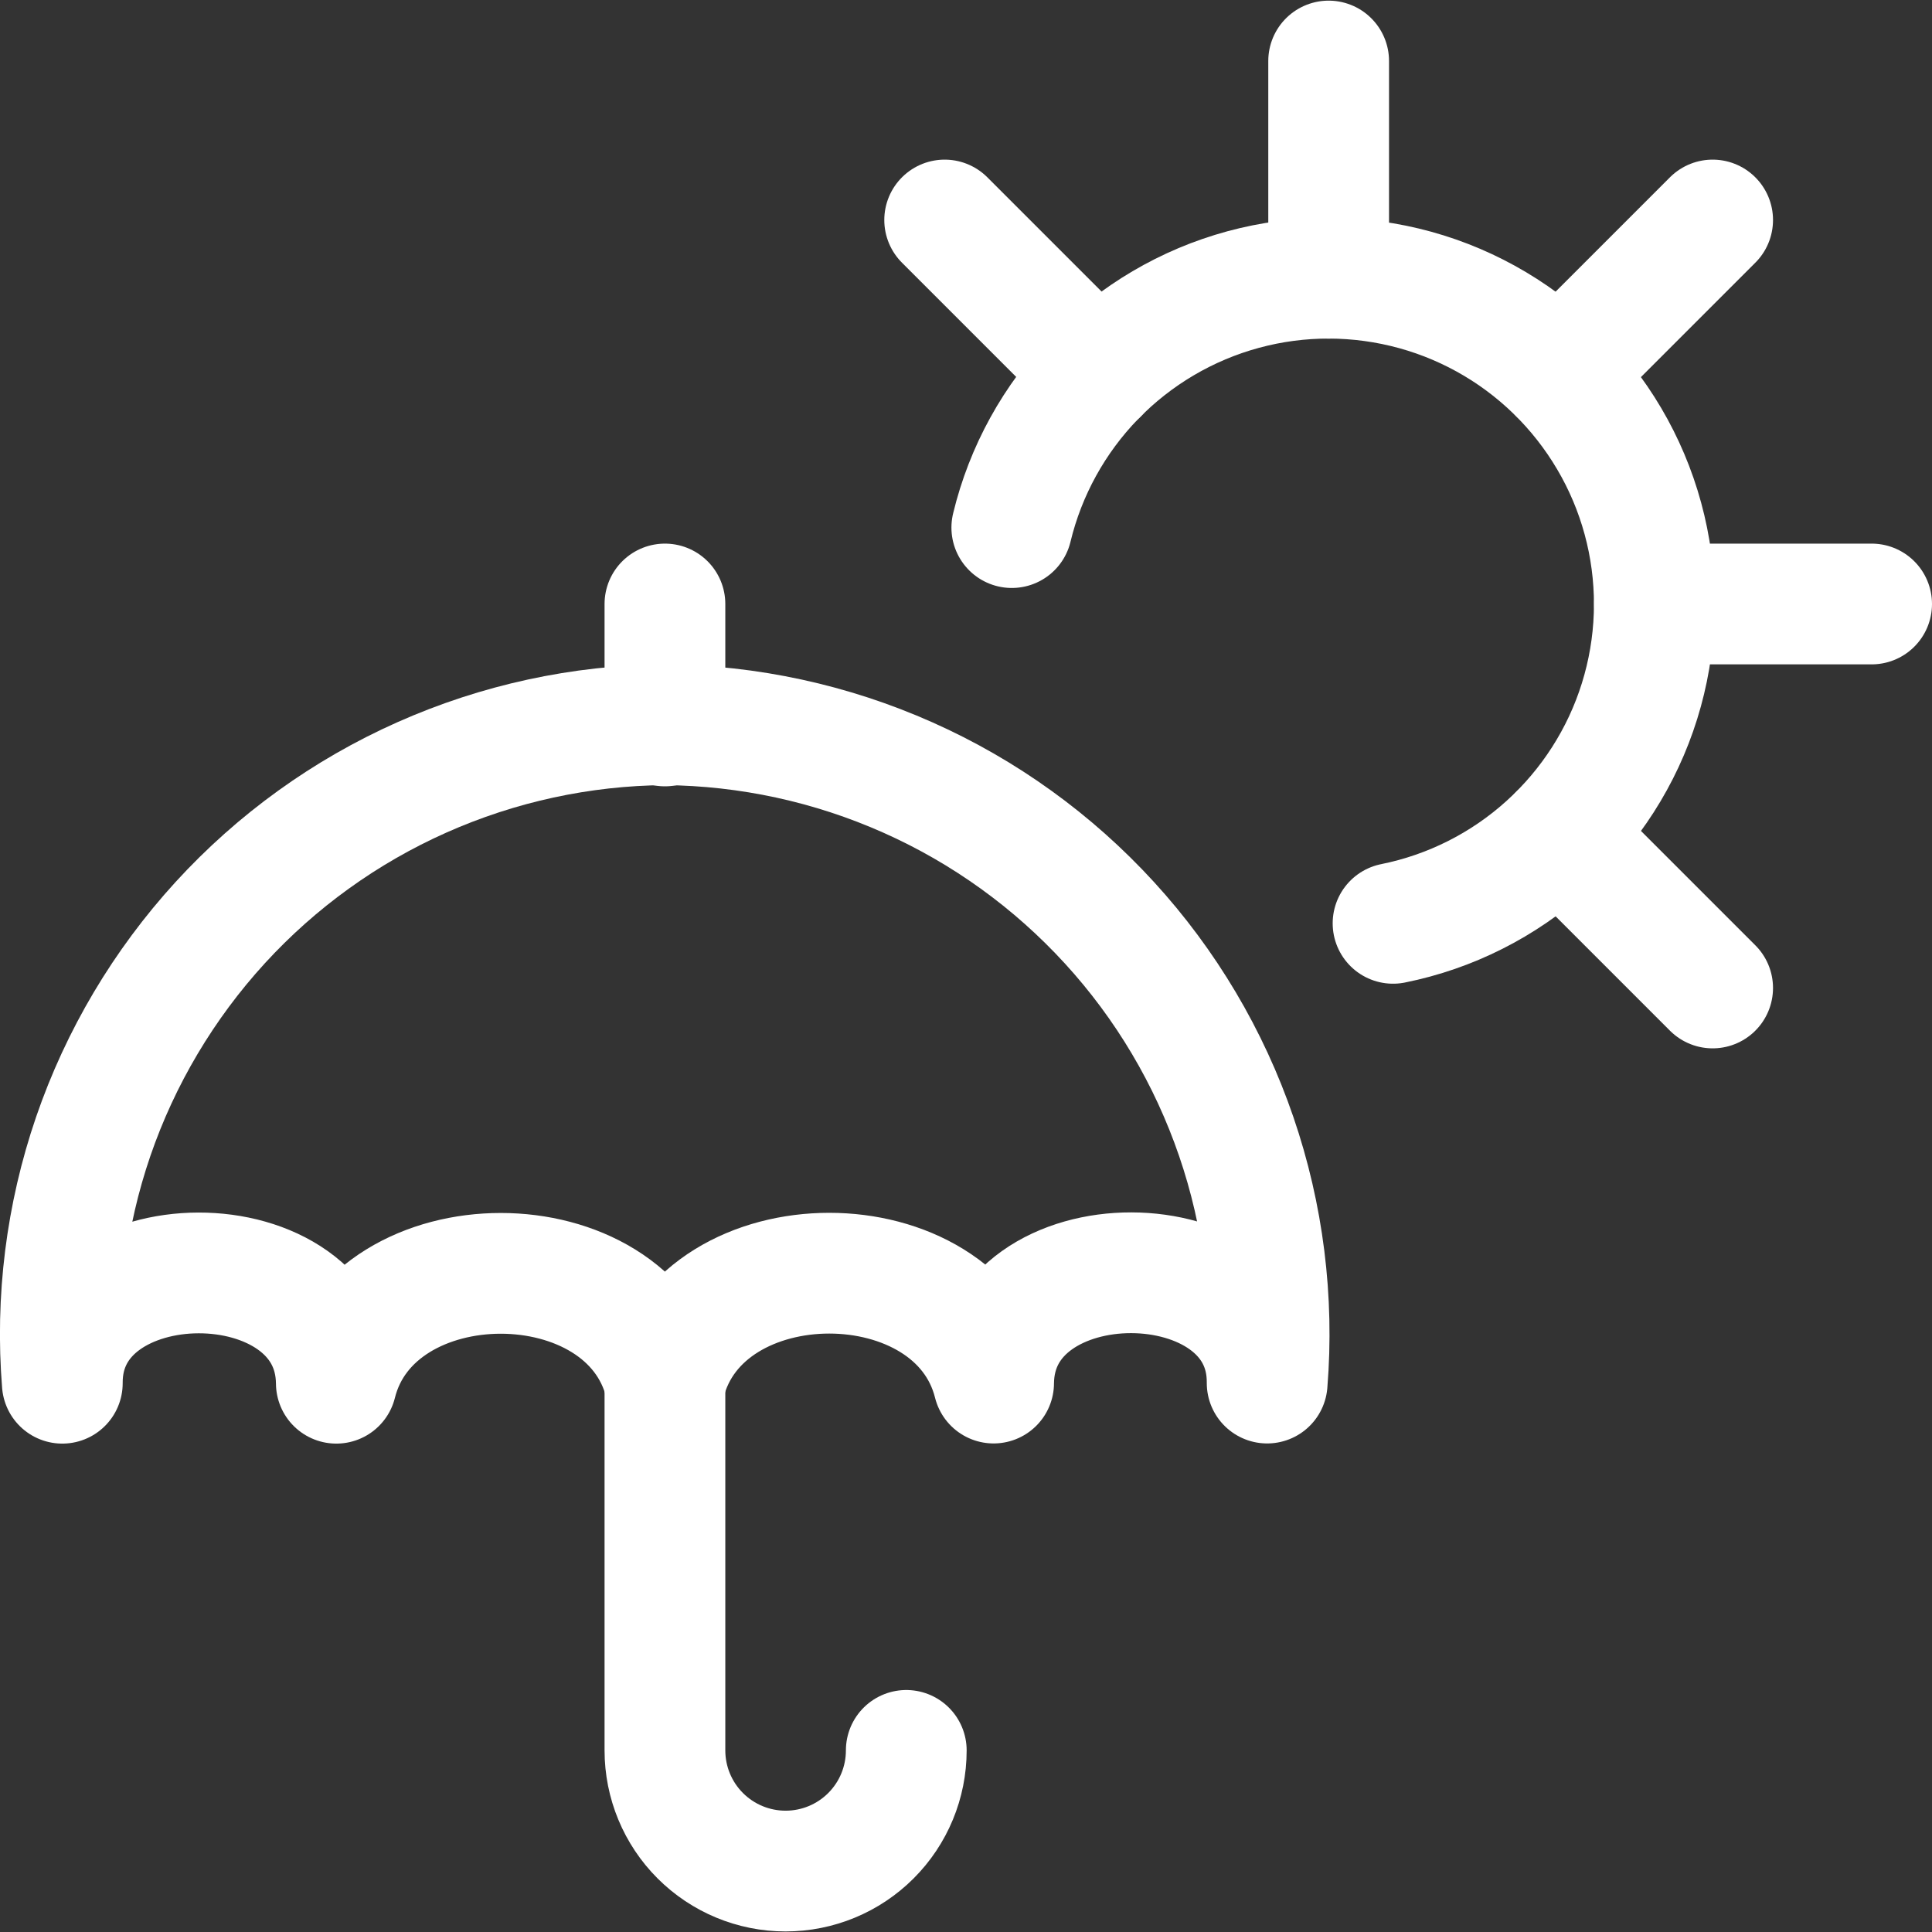<svg xmlns="http://www.w3.org/2000/svg" fill="none" viewBox="0 0 24 24" id="Rain-Umbrella-Sun--Streamline-Ultimate" height="24" width="24"><rect x="0" y="0" width="24" height="24" fill="#333333" stroke="none"/><desc>Rain Umbrella Sun Streamline Icon: https://streamlinehq.com</desc><path stroke="#ffffff" stroke-linejoin="round" d="M8.26 17.181c0.454 -1.82 3.628 -1.82 4.083 0 0.014 -1.834 3.415 -1.82 3.398 0 0.084 -1.037 -0.047 -2.079 -0.384 -3.063 -0.337 -0.984 -0.873 -1.888 -1.575 -2.655 -0.702 -0.767 -1.554 -1.382 -2.505 -1.805 -0.95 -0.423 -1.977 -0.646 -3.017 -0.655 -1.04 0.008 -2.068 0.231 -3.019 0.654 -0.951 0.423 -1.804 1.038 -2.506 1.805 -0.702 0.768 -1.239 1.672 -1.577 2.656 -0.337 0.984 -0.468 2.027 -0.384 3.065 -0.012 -1.82 3.389 -1.834 3.404 0 0.454 -1.82 3.632 -1.82 4.082 0Z" stroke-width="1.5"></path><path stroke="#ffffff" stroke-linecap="round" stroke-linejoin="round" d="M8.26 9.018V7.503" stroke-width="1.5"></path><path stroke="#ffffff" stroke-linecap="round" stroke-linejoin="round" d="M12.569 6.554c0.17 -0.705 0.527 -1.352 1.032 -1.872 0.506 -0.52 1.142 -0.895 1.842 -1.085 0.7 -0.19 1.438 -0.188 2.138 0.005 0.699 0.193 1.334 0.571 1.837 1.094 0.503 0.523 0.857 1.171 1.024 1.877 0.167 0.706 0.141 1.444 -0.075 2.136 -0.216 0.693 -0.615 1.314 -1.153 1.8 -0.539 0.486 -1.198 0.818 -1.909 0.961" stroke-width="1.5"></path><path stroke="#ffffff" stroke-linecap="round" stroke-linejoin="round" d="M16.505 3.456V0.758" stroke-width="1.5"></path><path stroke="#ffffff" stroke-linecap="round" stroke-linejoin="round" d="M13.643 4.641 11.735 2.733" stroke-width="1.5"></path><path stroke="#ffffff" stroke-linecap="round" stroke-linejoin="round" d="M20.552 7.503H23.25" stroke-width="1.5"></path><path stroke="#ffffff" stroke-linecap="round" stroke-linejoin="round" d="m19.367 4.641 1.908 -1.908" stroke-width="1.5"></path><path stroke="#ffffff" stroke-linecap="round" stroke-linejoin="round" d="m19.367 10.365 1.908 1.908" stroke-width="1.5"></path><path stroke="#ffffff" stroke-linecap="round" stroke-linejoin="round" d="M8.26 17.182v4.562c0 0.398 0.158 0.779 0.439 1.06 0.281 0.281 0.662 0.439 1.06 0.439 0.398 0 0.779 -0.158 1.06 -0.439s0.439 -0.662 0.439 -1.06" stroke-width="1.5"></path></svg>